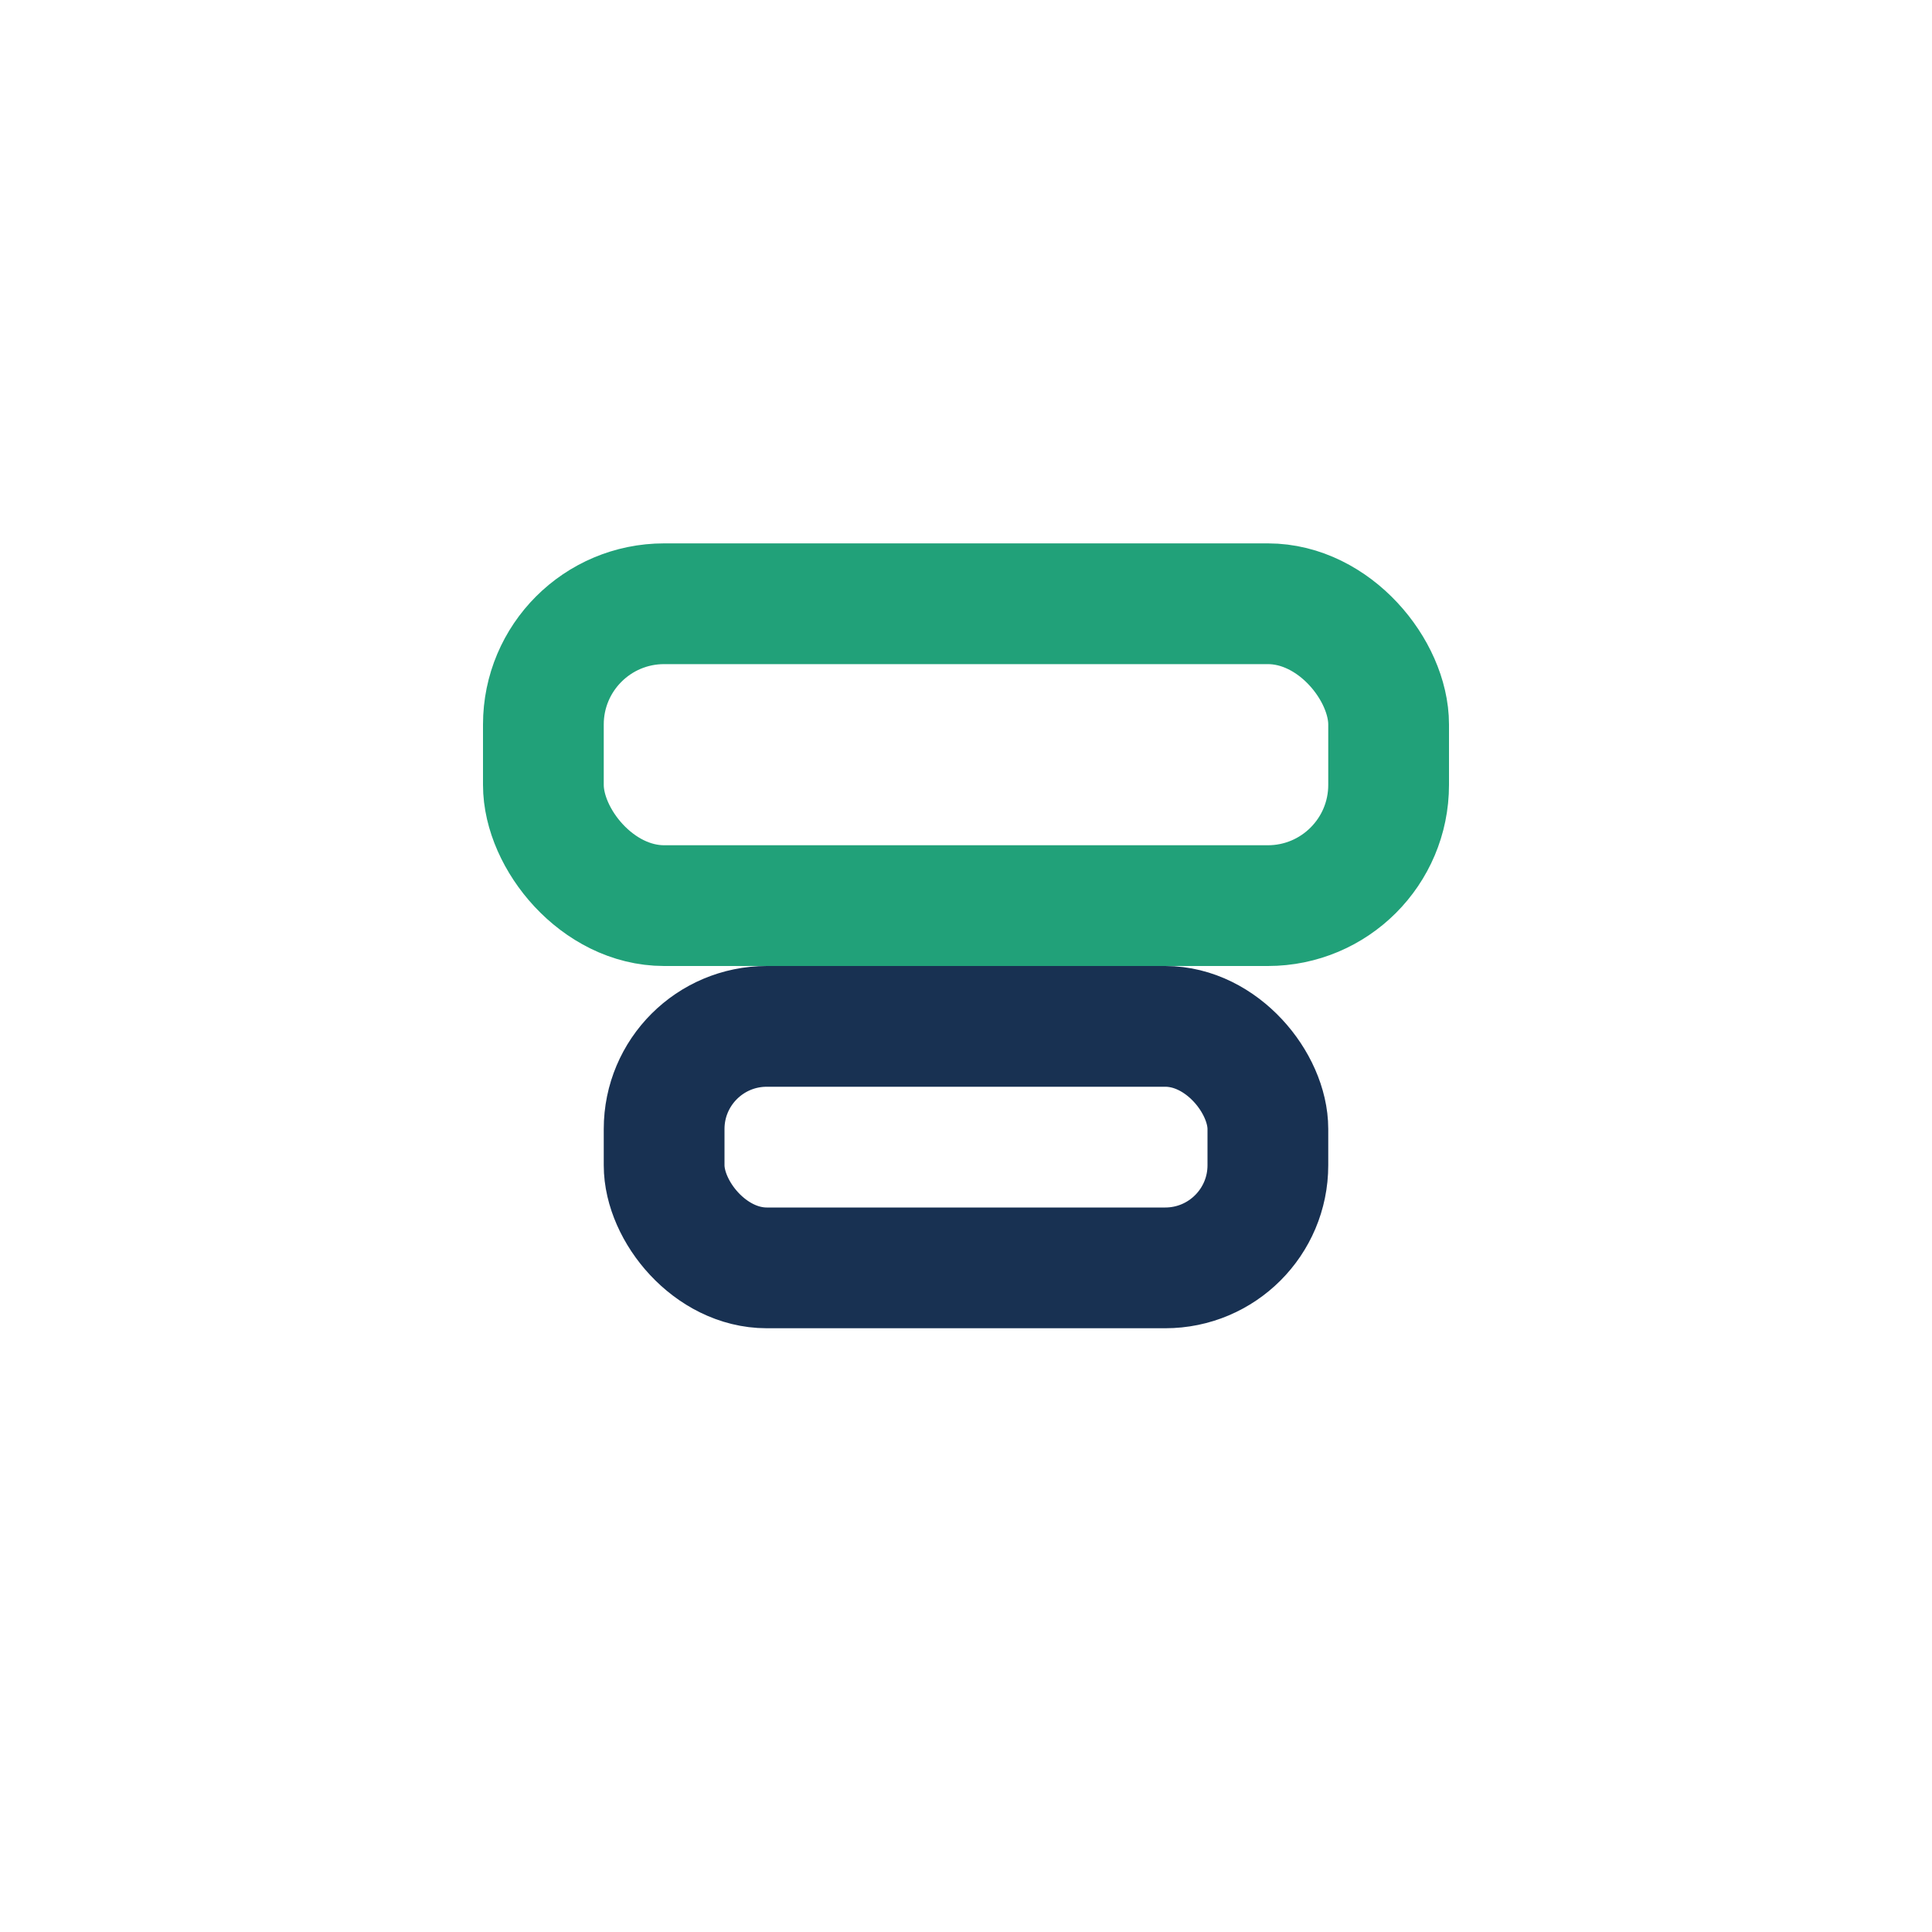 <?xml version="1.0" encoding="UTF-8"?>
<svg xmlns="http://www.w3.org/2000/svg" width="32" height="32" viewBox="0 0 32 32"><rect x="9" y="10" width="14" height="5" rx="2" fill="none" stroke="#21A179" stroke-width="2"/><rect x="11" y="17" width="10" height="4" rx="1.7" fill="none" stroke="#183152" stroke-width="2"/></svg>